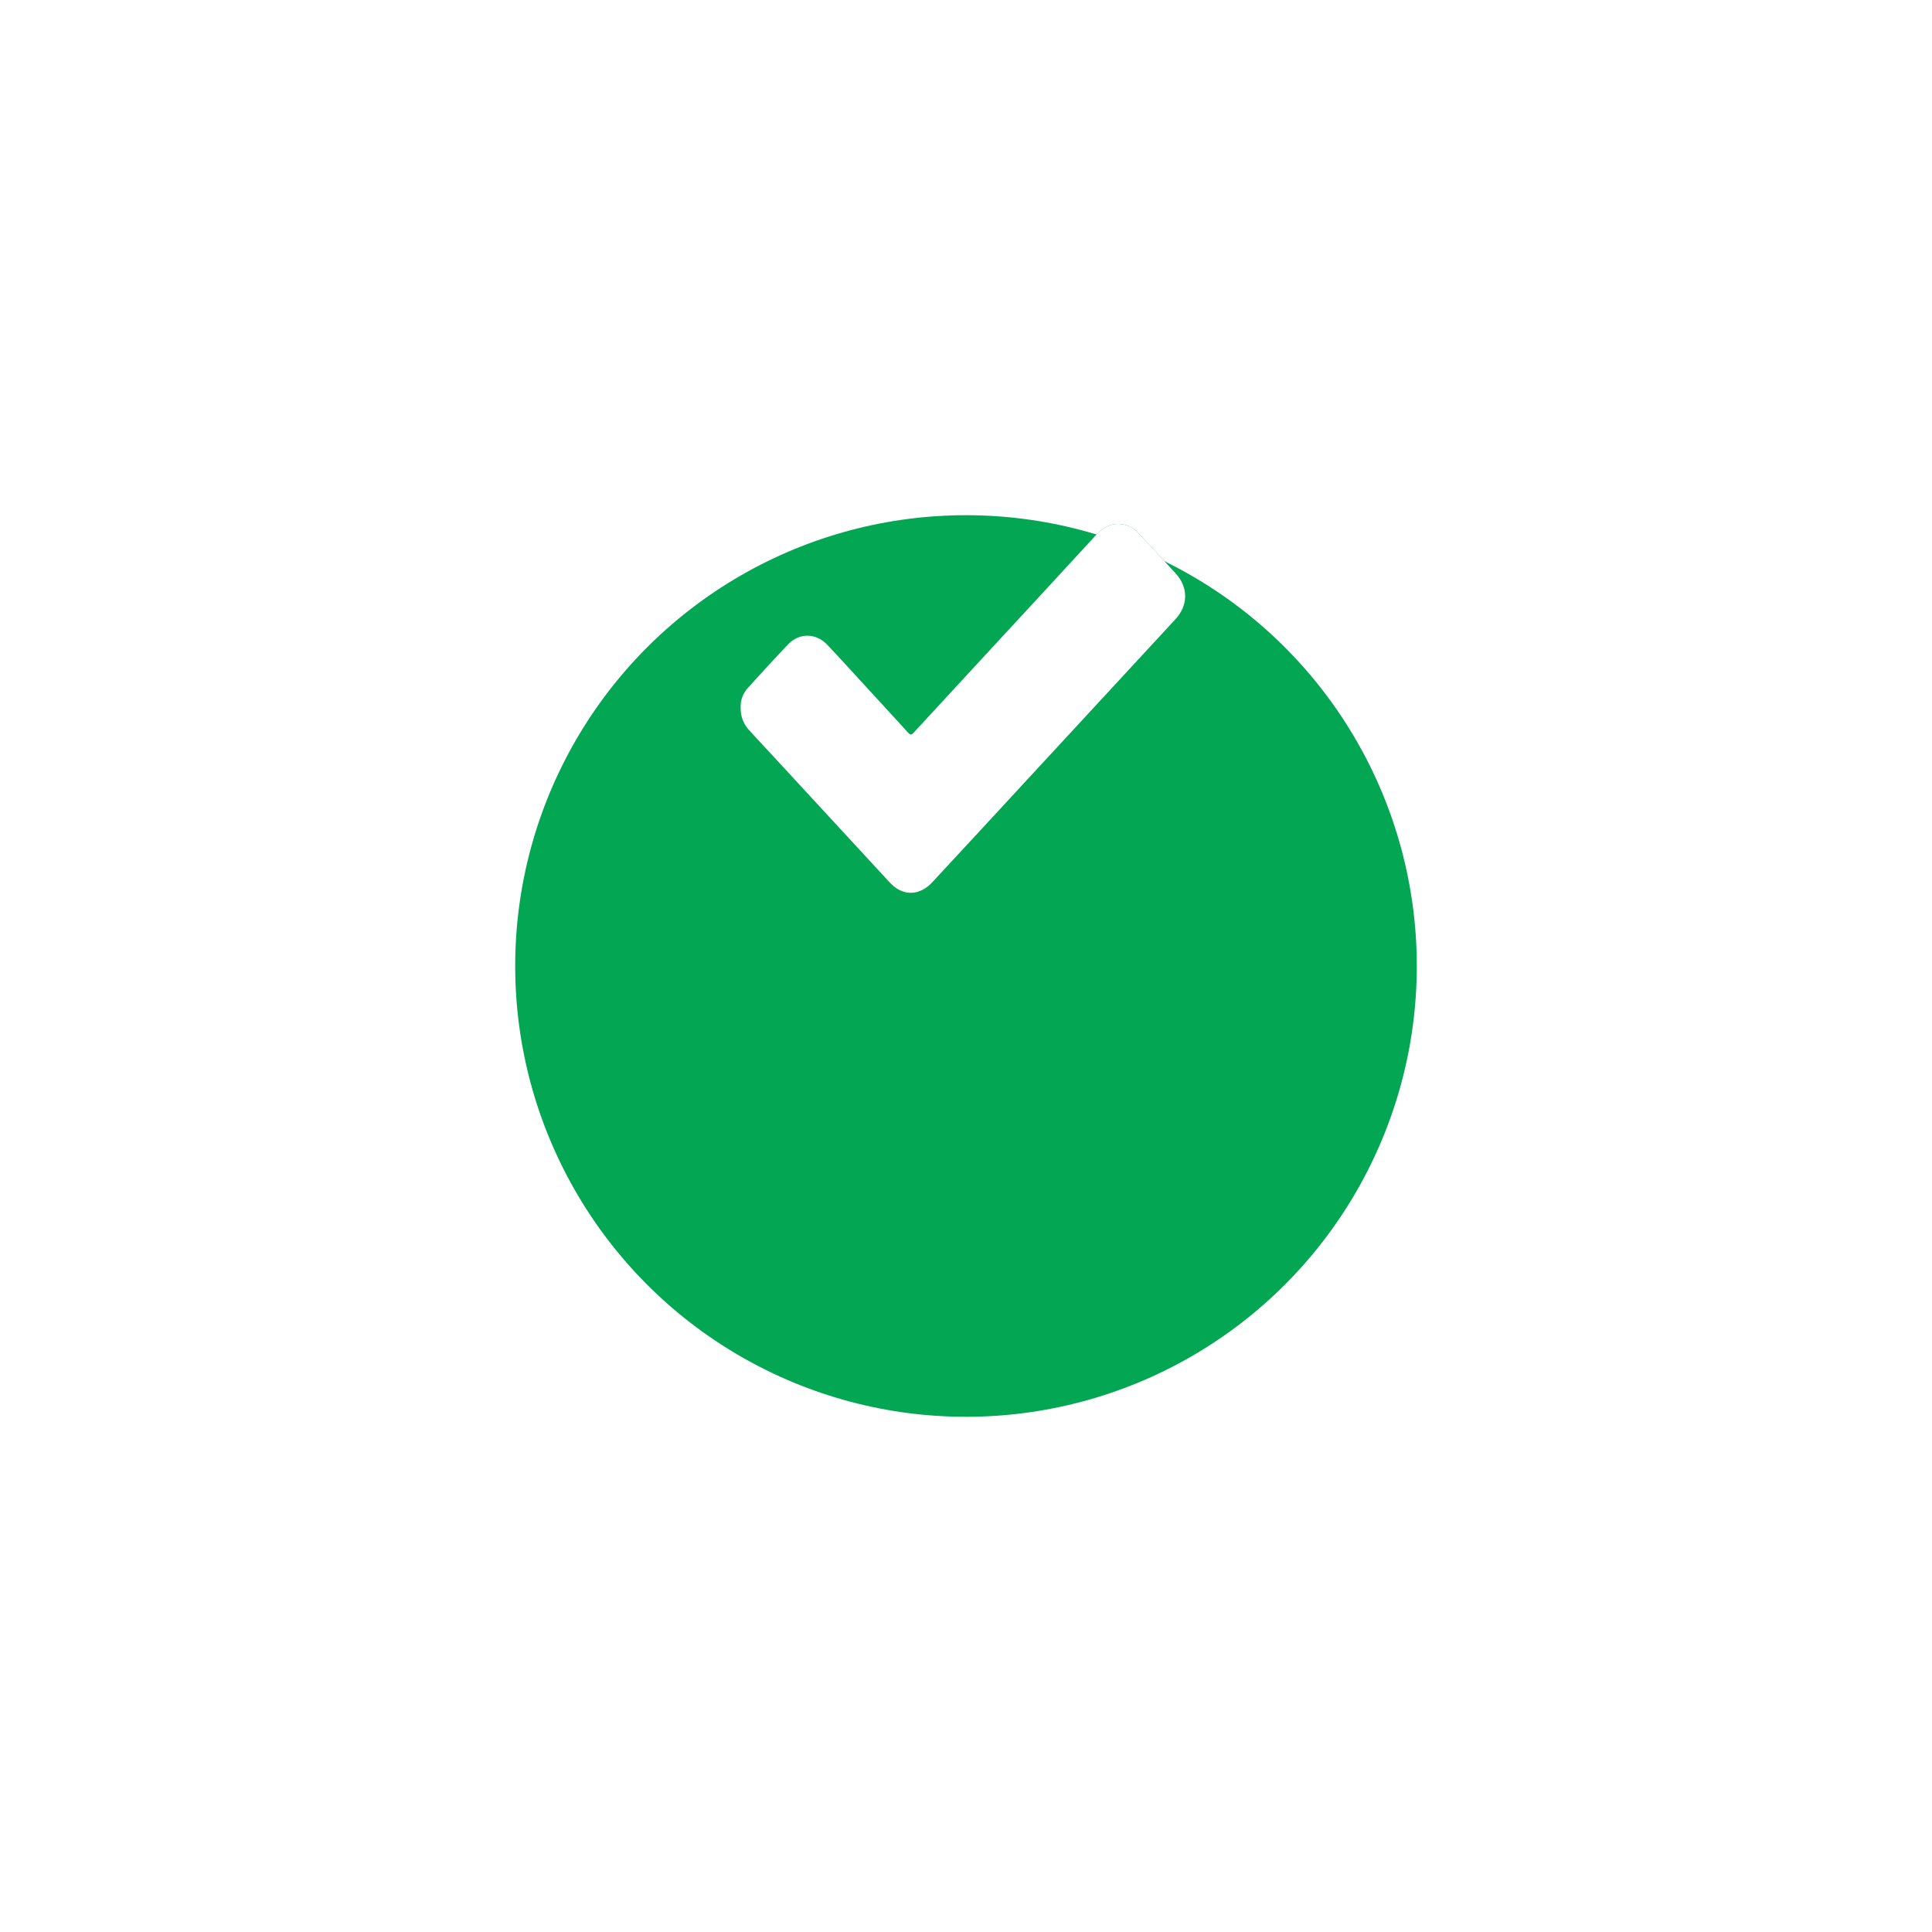 <svg width="30" height="30" viewBox="0 0 30 30" fill="none" xmlns="http://www.w3.org/2000/svg">
<g filter="url(#filter0_d_44_2631)">
<circle cx="15" cy="11" r="7" fill="white"/>
<circle cx="15" cy="11" r="7" fill="#02A653"/>
</g>
<path d="M11.501 10.987C11.495 10.872 11.538 10.764 11.618 10.676C11.824 10.449 12.03 10.223 12.241 10.002C12.411 9.825 12.67 9.828 12.843 10.009C13.053 10.23 13.258 10.458 13.465 10.683C13.678 10.915 13.892 11.146 14.104 11.38C14.141 11.421 14.162 11.405 14.191 11.373C14.52 11.016 14.85 10.659 15.179 10.302C15.797 9.633 16.416 8.965 17.032 8.294C17.168 8.148 17.323 8.103 17.505 8.16C17.579 8.183 17.636 8.233 17.689 8.29C17.878 8.494 18.068 8.697 18.255 8.903C18.455 9.122 18.452 9.4 18.25 9.618C17.481 10.45 16.712 11.282 15.944 12.113C15.456 12.641 14.968 13.171 14.479 13.697C14.307 13.882 14.1 13.912 13.917 13.791C13.859 13.752 13.812 13.699 13.765 13.648C13.254 13.096 12.745 12.543 12.235 11.99C12.037 11.776 11.839 11.562 11.641 11.348C11.551 11.251 11.498 11.138 11.501 10.987Z" fill="#02A653"/>
<path d="M11.501 10.987C11.495 10.872 11.538 10.764 11.618 10.676C11.824 10.449 12.03 10.223 12.241 10.002C12.411 9.825 12.67 9.828 12.843 10.009C13.053 10.23 13.258 10.458 13.465 10.683C13.678 10.915 13.892 11.146 14.104 11.38C14.141 11.421 14.162 11.405 14.191 11.373C14.52 11.016 14.85 10.659 15.179 10.302C15.797 9.633 16.416 8.965 17.032 8.294C17.168 8.148 17.323 8.103 17.505 8.16C17.579 8.183 17.636 8.233 17.689 8.29C17.878 8.494 18.068 8.697 18.255 8.903C18.455 9.122 18.452 9.4 18.25 9.618C17.481 10.45 16.712 11.282 15.944 12.113C15.456 12.641 14.968 13.171 14.479 13.697C14.307 13.882 14.1 13.912 13.917 13.791C13.859 13.752 13.812 13.699 13.765 13.648C13.254 13.096 12.745 12.543 12.235 11.99C12.037 11.776 11.839 11.562 11.641 11.348C11.551 11.251 11.498 11.138 11.501 10.987Z" fill="white"/>
<defs>
<filter id="filter0_d_44_2631" x="0" y="0" width="30" height="30" filterUnits="userSpaceOnUse" color-interpolation-filters="sRGB">
<feFlood flood-opacity="0" result="BackgroundImageFix"/>
<feColorMatrix in="SourceAlpha" type="matrix" values="0 0 0 0 0 0 0 0 0 0 0 0 0 0 0 0 0 0 127 0" result="hardAlpha"/>
<feOffset dy="4"/>
<feGaussianBlur stdDeviation="4"/>
<feComposite in2="hardAlpha" operator="out"/>
<feColorMatrix type="matrix" values="0 0 0 0 0 0 0 0 0 0 0 0 0 0 0 0 0 0 0.25 0"/>
<feBlend mode="normal" in2="BackgroundImageFix" result="effect1_dropShadow_44_2631"/>
<feBlend mode="normal" in="SourceGraphic" in2="effect1_dropShadow_44_2631" result="shape"/>
</filter>
</defs>
</svg>
